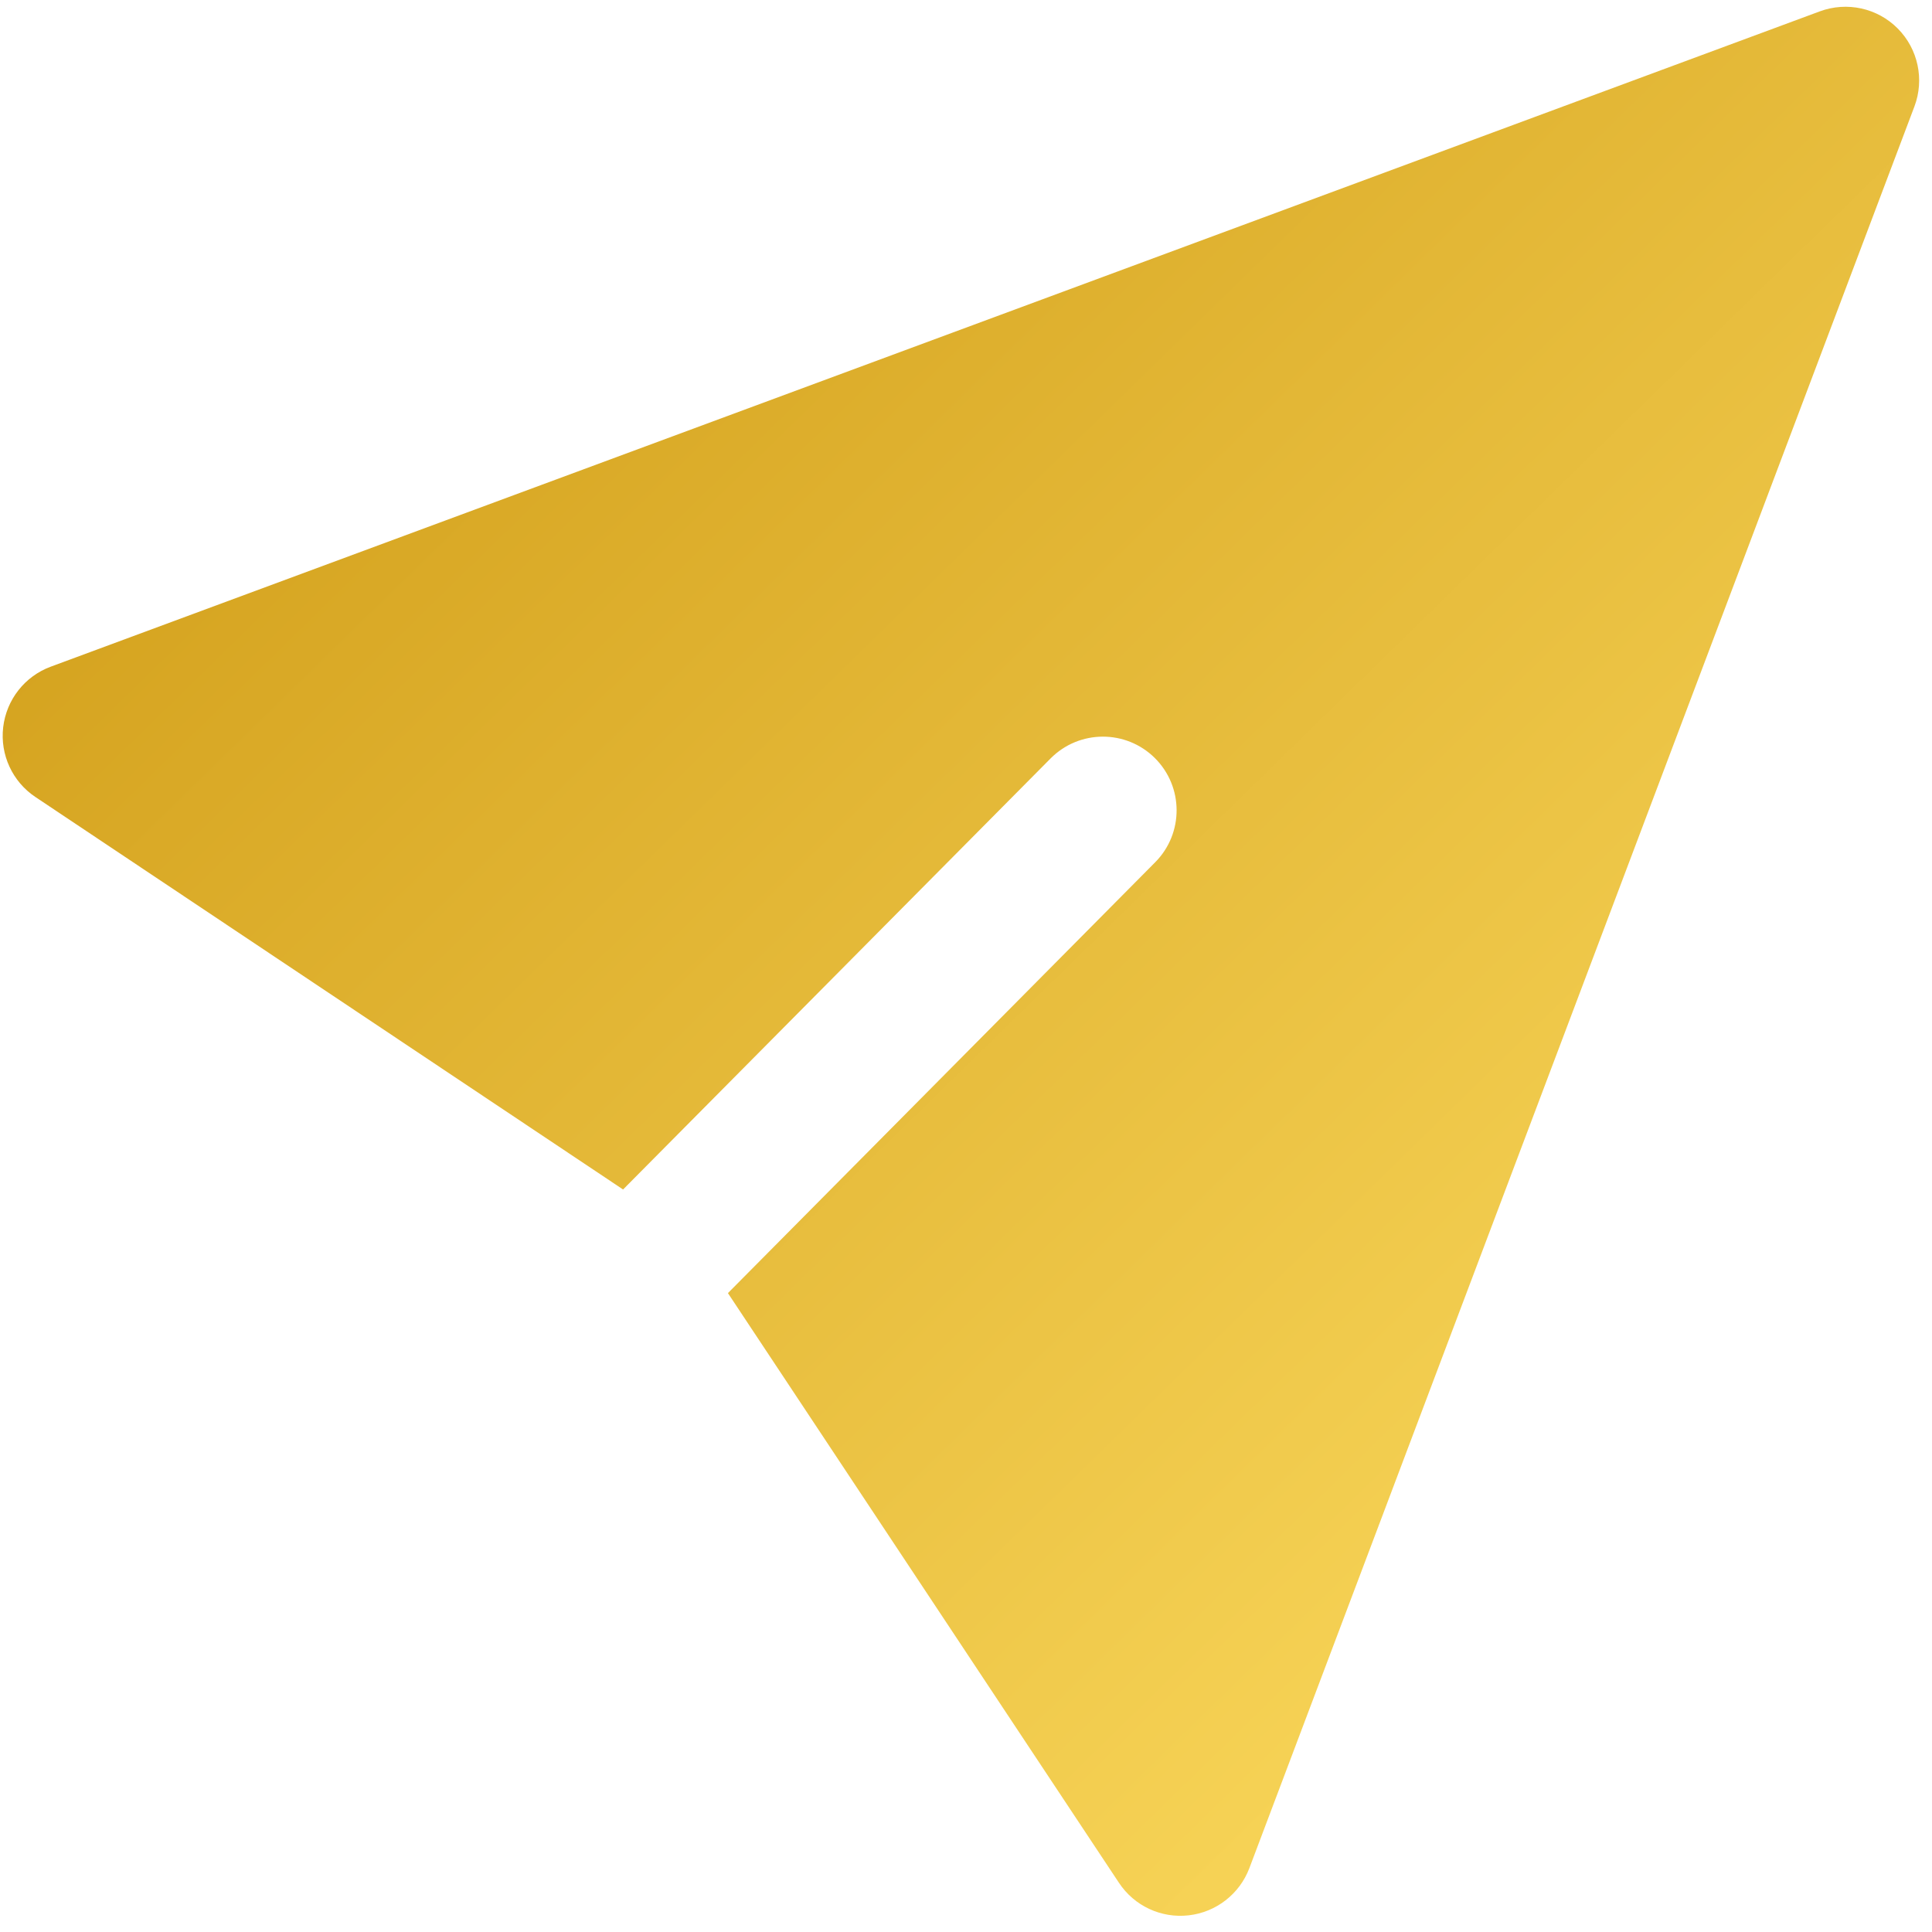 <?xml version="1.0" encoding="UTF-8"?>
<svg xmlns="http://www.w3.org/2000/svg" width="80" height="80" viewBox="0 0 80 80" fill="none">
  <path fill-rule="evenodd" clip-rule="evenodd" d="M25.8 49.254L43.503 31.405C44.69 30.209 46.622 30.202 47.818 31.387C49.014 32.574 49.023 34.505 47.836 35.702L30.142 53.545L46.335 77.965C46.967 78.92 48.08 79.439 49.219 79.31C50.357 79.182 51.327 78.428 51.733 77.357L79.272 4.409C79.693 3.293 79.424 2.029 78.582 1.181C77.74 0.332 76.48 0.055 75.356 0.47L2.103 27.605C1.026 28.002 0.266 28.973 0.132 30.111C-0.002 31.249 0.514 32.369 1.469 33.004L25.8 49.254Z" fill="url(#paint0_linear_5226_1046)"></path>
  <defs>
    <linearGradient id="paint0_linear_5226_1046" x1="7.945" y1="3.65" x2="79.75" y2="77.113" gradientUnits="userSpaceOnUse">
      <stop stop-color="#D09C17"></stop>
      <stop offset="1" stop-color="#FFDF64"></stop>
    </linearGradient>
  </defs>
</svg>
